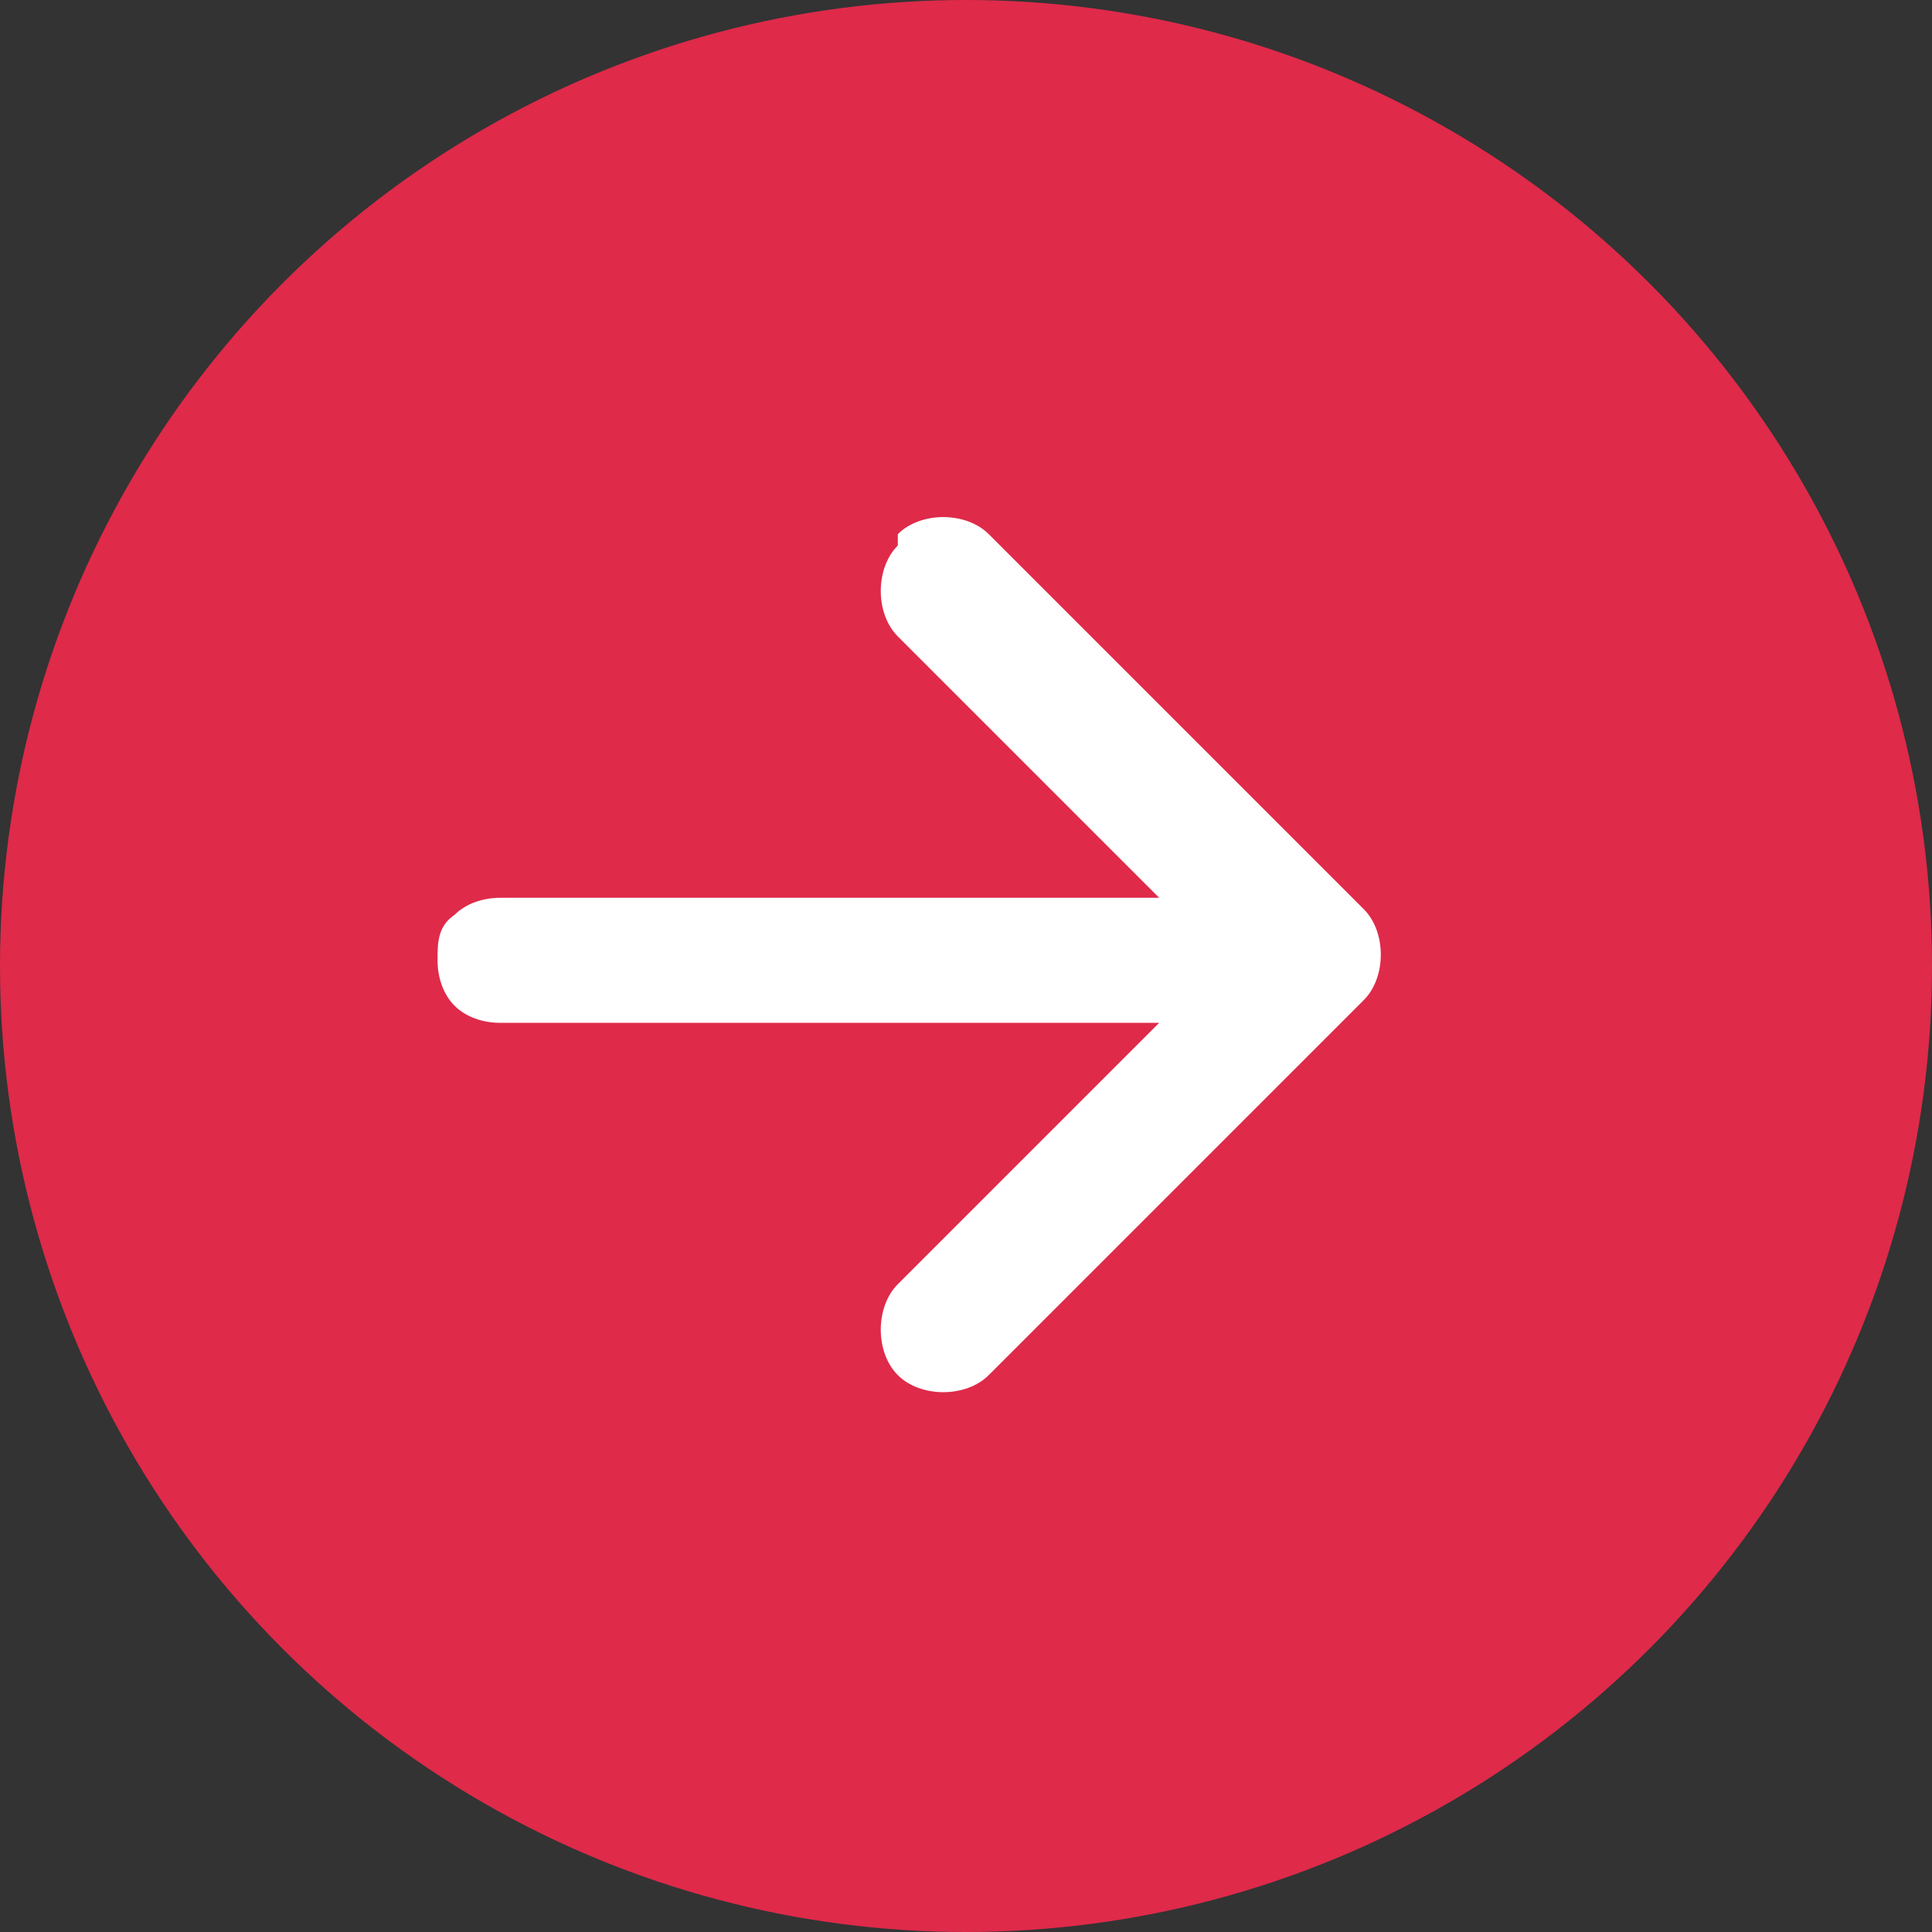 <?xml version="1.0" encoding="UTF-8"?>
<svg id="_レイヤー_1" xmlns="http://www.w3.org/2000/svg" version="1.1" viewBox="0 0 34 34">
  <rect x="0" y="0" width="34" height="34" fill="#333333" stroke="none"/>
  <!-- Generator: Adobe Illustrator 29.7.1, SVG Export Plug-In . SVG Version: 2.1.1 Build 8)  -->
  <defs>
    <style>
      .st0 {
        fill: #df2a4a;
      }

      .st1 {
        fill: #fff;
      }
    </style>
  </defs>
  <circle class="st0" cx="17" cy="17" r="17"/>
  <path class="st1" d="M15.8,9.4c.2-.2.5-.3.8-.3s.6.1.8.3l6.6,6.6c.2.2.3.5.3.8s-.1.6-.3.8l-6.6,6.6c-.2.2-.5.3-.8.3s-.6-.1-.8-.3c-.2-.2-.3-.5-.3-.8s.1-.6.3-.8l4.6-4.6h-11.6c-.3,0-.6-.1-.8-.3-.2-.2-.3-.5-.3-.8s0-.6.3-.8c.2-.2.5-.3.8-.3h11.6l-4.6-4.6c-.2-.2-.3-.5-.3-.8s.1-.6.3-.8c0,0,0-.2,0-.2Z"/>
</svg>